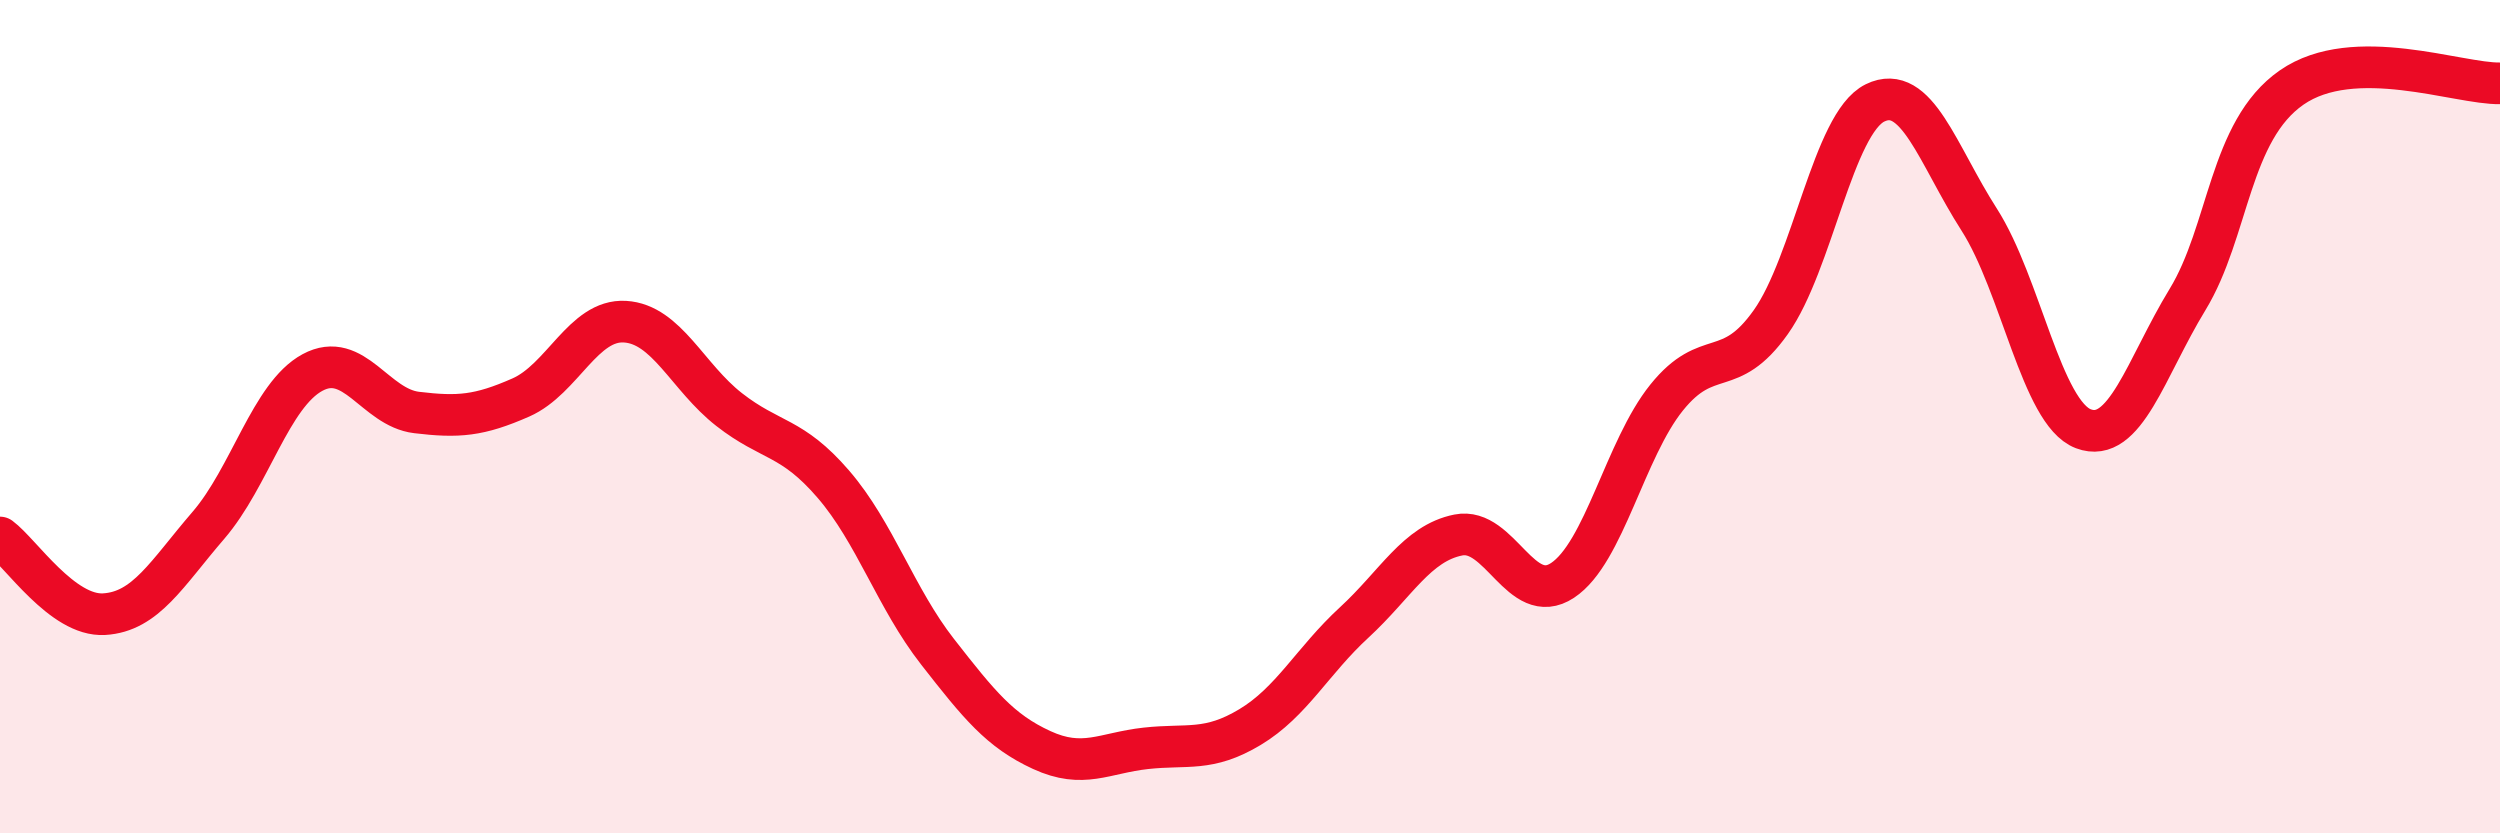 
    <svg width="60" height="20" viewBox="0 0 60 20" xmlns="http://www.w3.org/2000/svg">
      <path
        d="M 0,12.9 C 0.5,13.27 1.5,14.8 2.5,14.74 C 3.5,14.68 4,13.77 5,12.61 C 6,11.45 6.5,9.48 7.5,8.94 C 8.5,8.4 9,9.78 10,9.9 C 11,10.02 11.5,9.98 12.5,9.54 C 13.5,9.1 14,7.66 15,7.72 C 16,7.78 16.5,9.05 17.5,9.83 C 18.5,10.61 19,10.46 20,11.62 C 21,12.78 21.5,14.36 22.5,15.64 C 23.5,16.92 24,17.54 25,18 C 26,18.46 26.5,18.07 27.5,17.96 C 28.5,17.85 29,18.05 30,17.45 C 31,16.85 31.5,15.86 32.5,14.94 C 33.5,14.02 34,13.04 35,12.84 C 36,12.64 36.5,14.59 37.5,13.93 C 38.5,13.27 39,10.78 40,9.54 C 41,8.3 41.5,9.14 42.5,7.73 C 43.5,6.32 44,2.96 45,2.47 C 46,1.98 46.5,3.71 47.5,5.27 C 48.5,6.83 49,9.91 50,10.29 C 51,10.67 51.5,8.83 52.5,7.19 C 53.5,5.55 53.5,3.14 55,2.1 C 56.5,1.06 59,2.02 60,2L60 20L0 20Z"
        fill="#EB0A25"
        opacity="0.1"
        stroke-linecap="round"
        stroke-linejoin="round"
      />
      <path
        d="M 0,12.9 C 0.5,13.27 1.5,14.8 2.5,14.74 C 3.5,14.68 4,13.77 5,12.61 C 6,11.45 6.5,9.48 7.5,8.94 C 8.5,8.4 9,9.78 10,9.9 C 11,10.02 11.5,9.98 12.5,9.54 C 13.5,9.1 14,7.66 15,7.72 C 16,7.78 16.5,9.05 17.5,9.83 C 18.5,10.61 19,10.46 20,11.62 C 21,12.78 21.5,14.36 22.5,15.64 C 23.5,16.92 24,17.54 25,18 C 26,18.46 26.5,18.07 27.5,17.96 C 28.5,17.85 29,18.05 30,17.45 C 31,16.85 31.5,15.86 32.5,14.94 C 33.5,14.02 34,13.04 35,12.84 C 36,12.64 36.5,14.59 37.5,13.93 C 38.5,13.27 39,10.78 40,9.54 C 41,8.3 41.5,9.14 42.5,7.73 C 43.5,6.32 44,2.96 45,2.47 C 46,1.98 46.5,3.71 47.5,5.27 C 48.5,6.83 49,9.91 50,10.29 C 51,10.67 51.5,8.83 52.5,7.19 C 53.5,5.55 53.5,3.14 55,2.1 C 56.5,1.06 59,2.02 60,2"
        stroke="#EB0A25"
        stroke-width="1"
        fill="none"
        stroke-linecap="round"
        stroke-linejoin="round"
      />
    </svg>
  